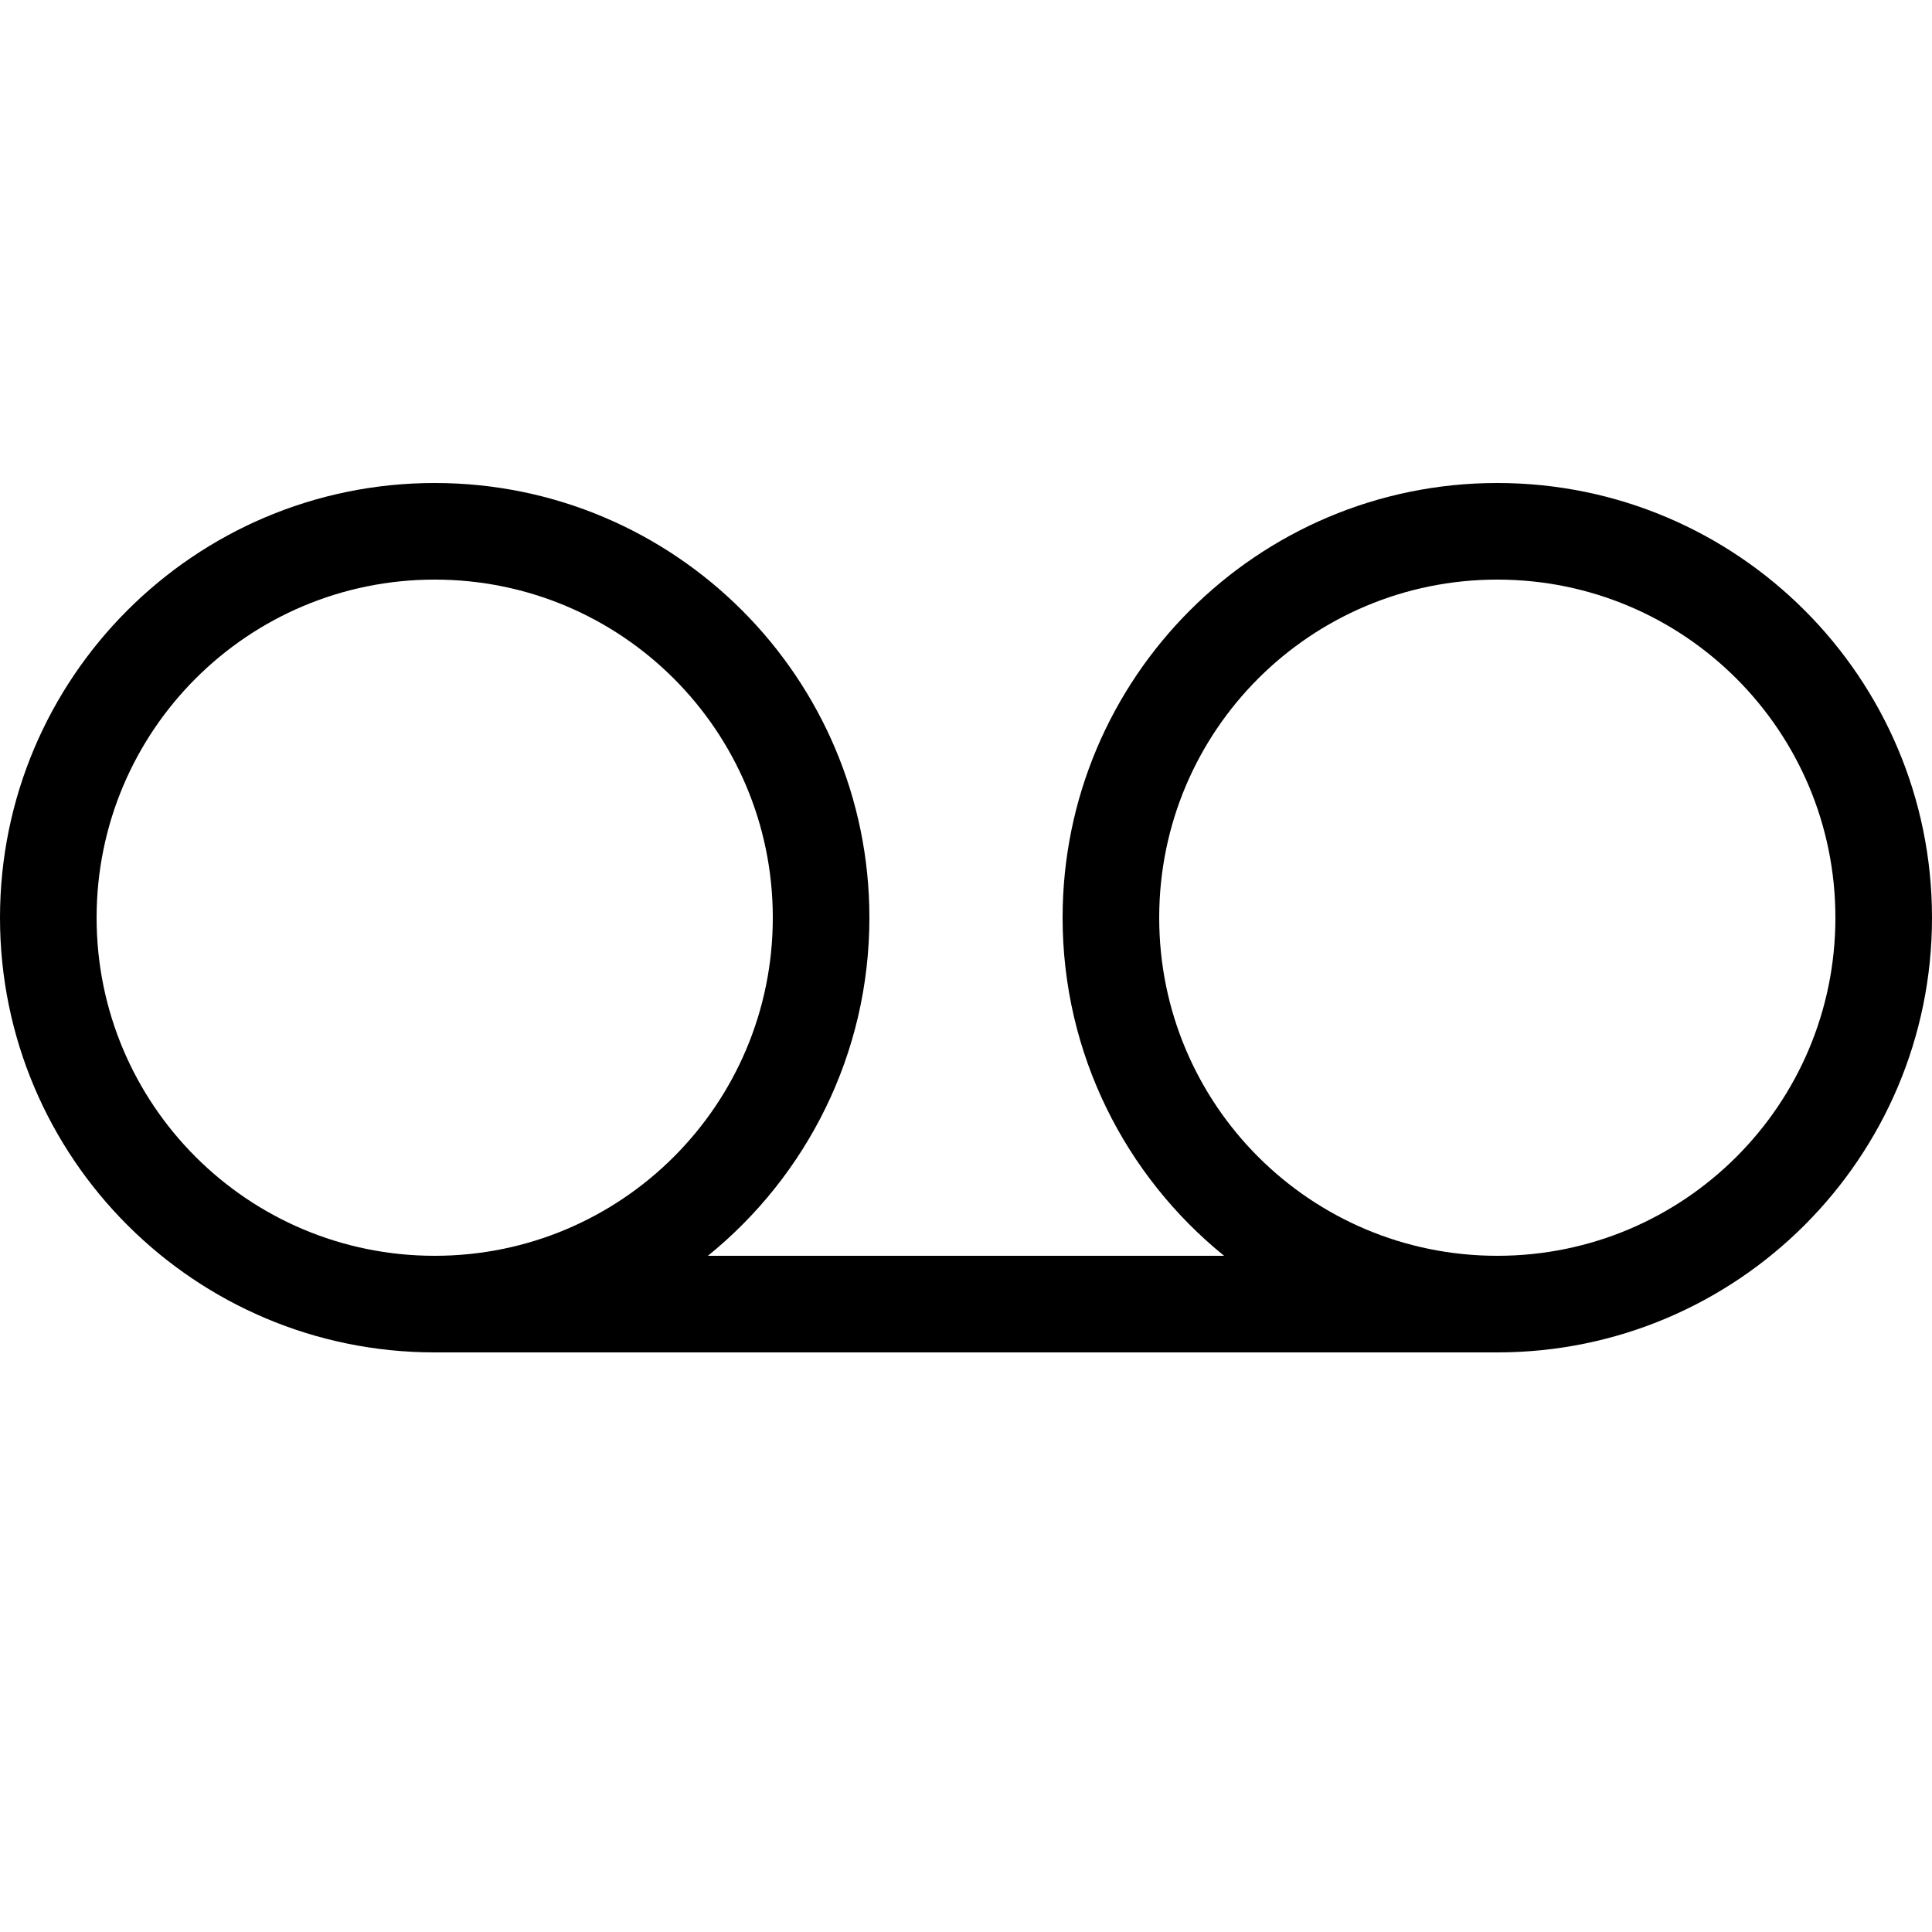 <svg xmlns="http://www.w3.org/2000/svg" viewBox="0 0 640 640"><!--! Font Awesome Pro 7.1.0 by @fontawesome - https://fontawesome.com License - https://fontawesome.com/license (Commercial License) Copyright 2025 Fonticons, Inc. --><path fill="currentColor" d="M144 416C205.9 416 256 365.9 256 304C256 242.1 205.9 192 144 192C82.1 192 32 242.1 32 304C32 365.9 82.1 416 144 416zM288 304C288 349.2 267.1 389.6 234.5 416L405.5 416C372.9 389.6 352 349.2 352 304C352 224.5 416.5 160 496 160C575.5 160 640 224.5 640 304C640 383.5 575.5 448 496 448L144 448C64.5 448 0 383.5 0 304C0 224.5 64.5 160 144 160C223.5 160 288 224.5 288 304zM496 416C557.9 416 608 365.9 608 304C608 242.1 557.9 192 496 192C434.1 192 384 242.1 384 304C384 365.9 434.1 416 496 416z"/></svg>